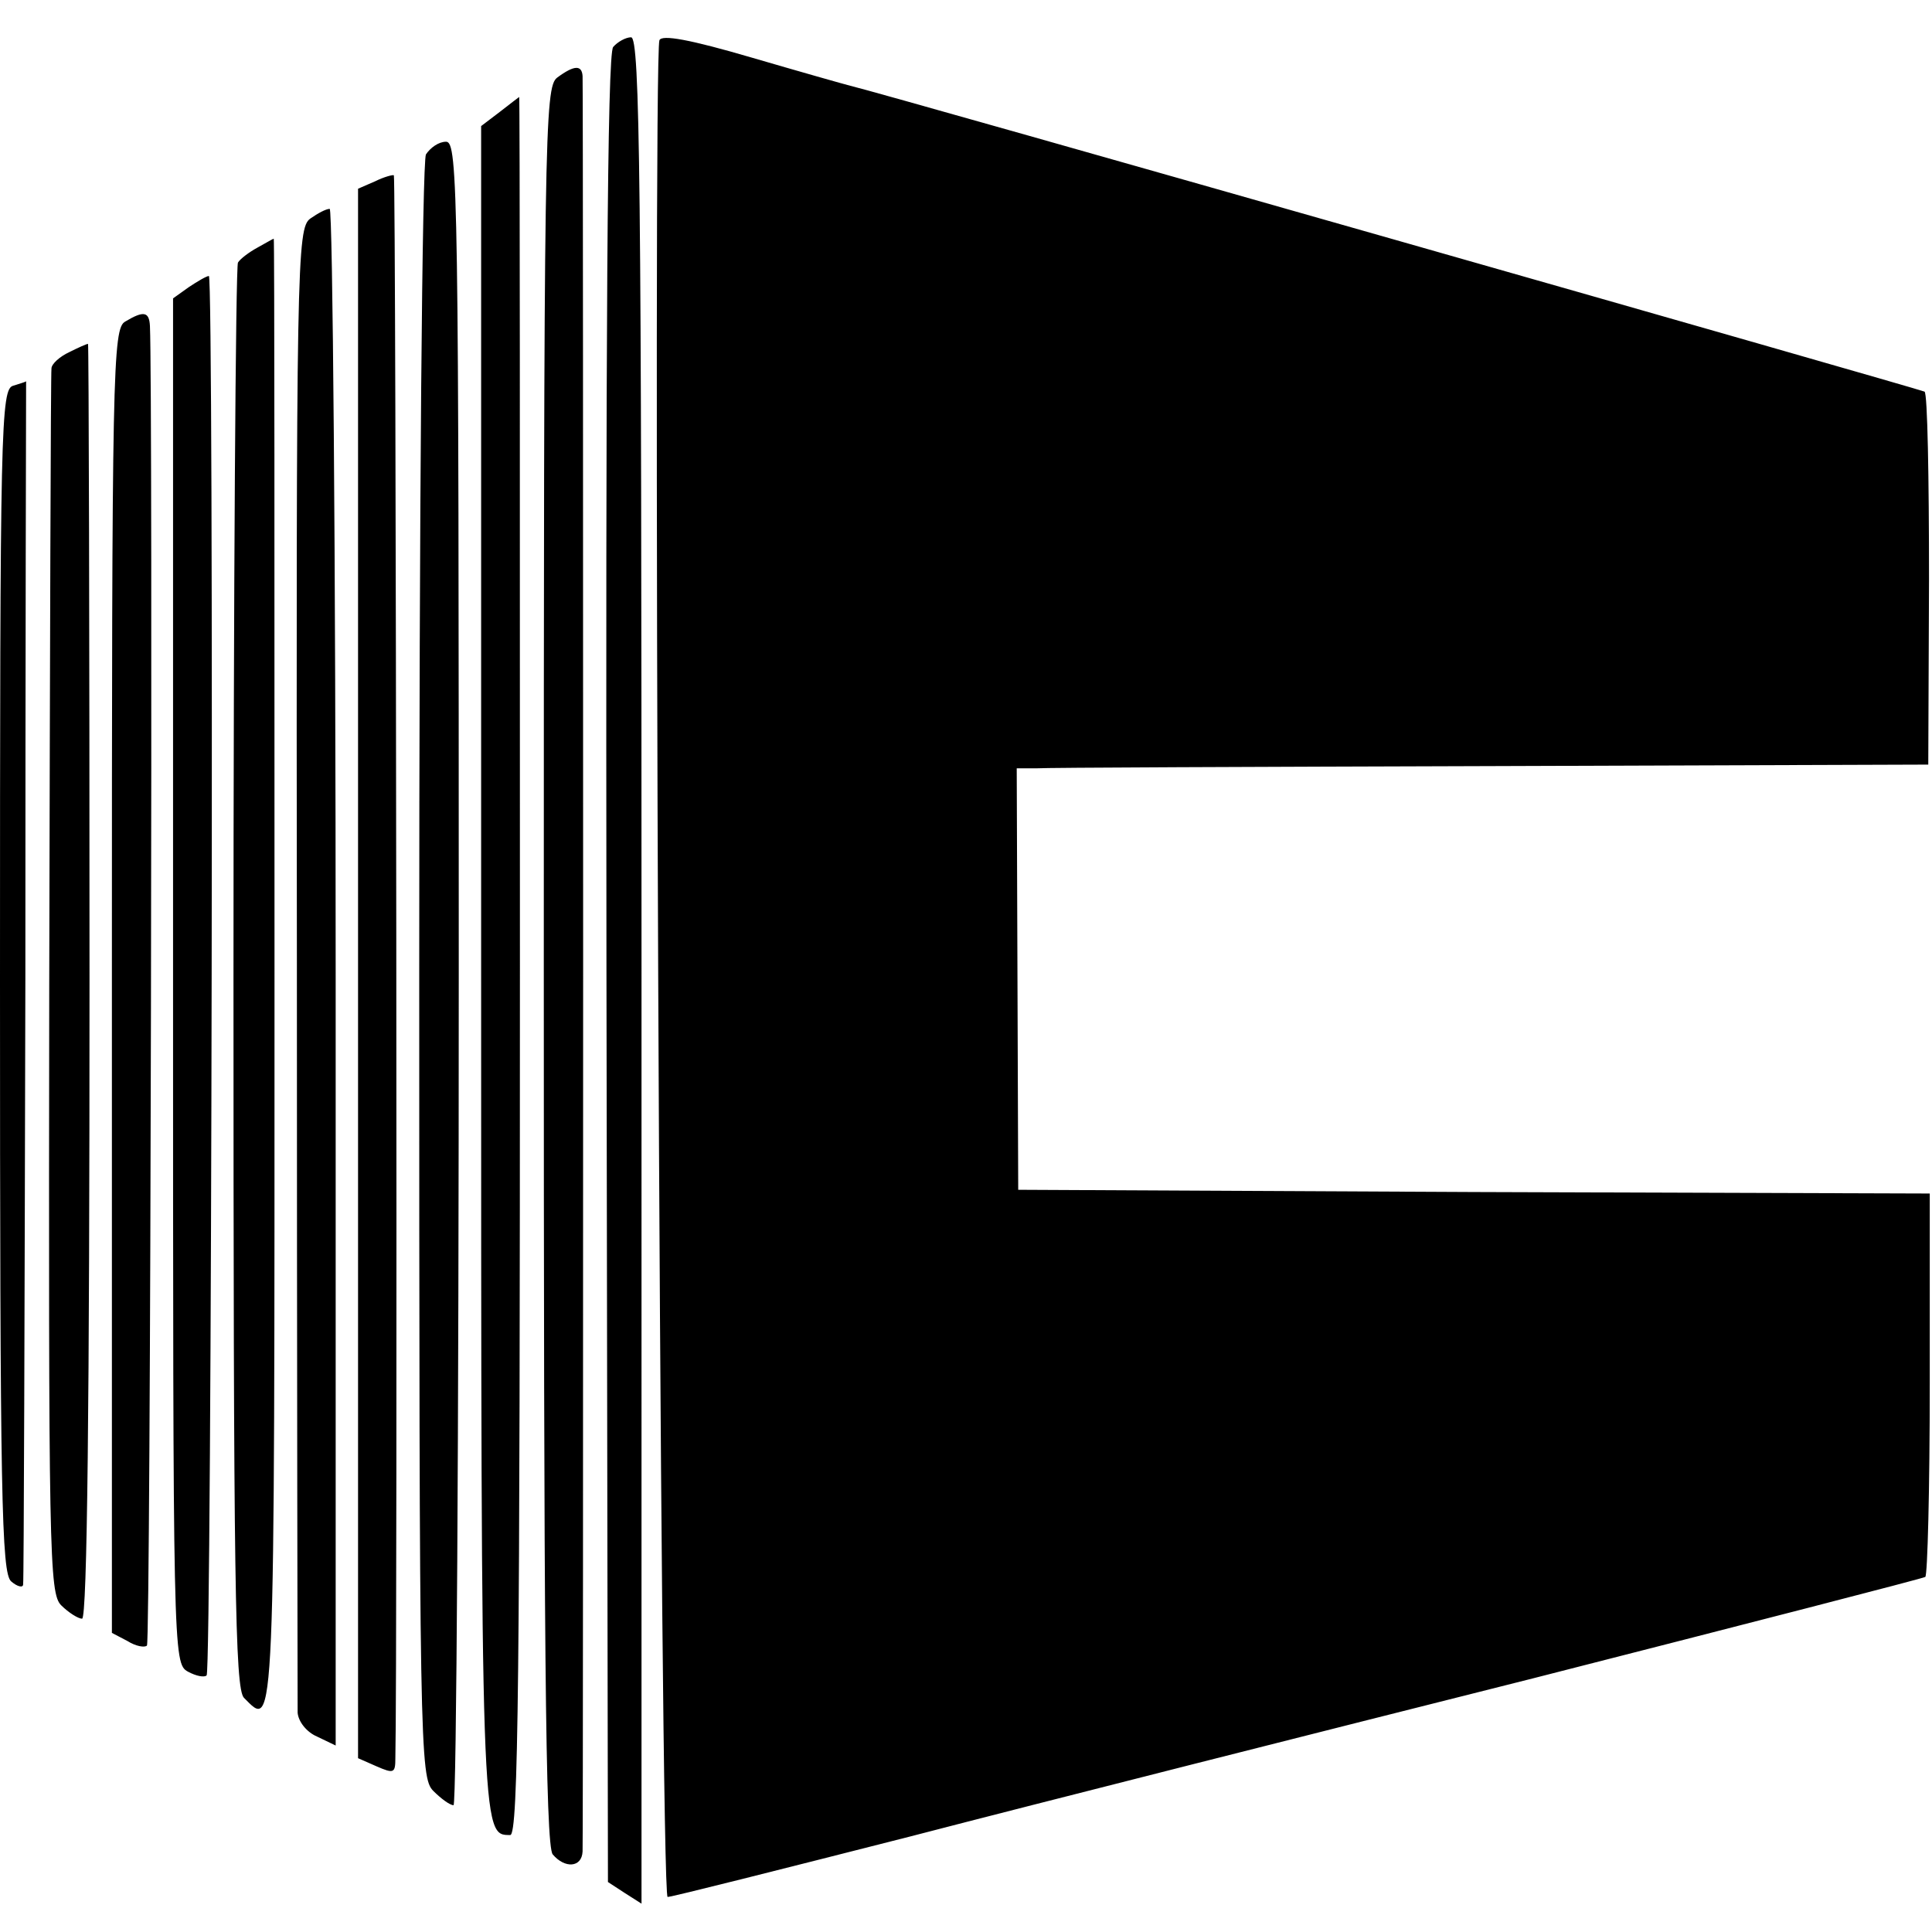 <svg version="1" xmlns="http://www.w3.org/2000/svg" width="345.333" height="345.333" viewBox="0 0 259 259"><path d="M88.4 5.4c-.9 2.5.1 249.1 1.1 248.9.6 0 15.2-3.7 32.5-8.1 17.3-4.5 54.9-14 83.5-21.2 28.6-7.3 52.3-13.4 52.6-13.6.3-.2.6-11.8.6-25.9V160l-61.1-.2-61.1-.3-.1-28.3-.1-28.2h2.6c1.4-.1 28.9-.2 61.1-.3l58.5-.2.1-24.8c0-13.6-.2-25-.6-25.2-.5-.3-140.4-40.2-144-41-.8-.2-6.8-1.9-13.3-3.8-8.2-2.4-12-3.1-12.3-2.3zM82.2 6.3c-.8.9-1 38.2-.9 123.6l.2 122.4 2.3 1.5 2.2 1.4V130.1C86 24.5 85.8 5 84.6 5c-.7 0-1.8.6-2.4 1.3zM74.7 10.4c-1.7 1.3-1.8 6.9-1.8 119.1 0 89.6.2 118 1.2 119.1 1.6 1.9 3.9 1.8 4-.4.1-2.3.1-236.3 0-238-.1-1.5-1.1-1.5-3.4.2zM67 15l-2.5 1.9v112.7c0 117.1 0 116.4 3.9 116.4 1.1 0 1.3-21 1.3-116.5 0-64.1 0-116.5-.1-116.5 0 0-1.2.9-2.6 2zM57.1 20.7c-.5 1.1-.9 45.9-.9 109.7 0 104.5.1 107.9 1.9 109.7 1 1 2.2 1.9 2.7 1.9.4 0 .7-50.2.7-111.5C61.5 25.8 61.4 19 59.8 19c-1 0-2.1.8-2.7 1.7zM50.3 24.3l-2.3 1v210.4l2.5 1.1c2.3 1 2.5.9 2.5-1.1.3-12.1.1-211.9-.2-212.2-.1-.1-1.3.2-2.5.8zM41.6 29.3c-1.8 1.3-1.9 5.7-1.8 99.8 0 54.1.1 99.3.1 100.5.1 1.2 1.2 2.6 2.6 3.2L45 234V131c0-56.7-.4-103-.8-103-.5 0-1.6.6-2.6 1.3zM34.5 33.2c-1.1.6-2.3 1.5-2.6 2-.3.5-.6 43.7-.6 95.9 0 81.3.2 95.2 1.4 96.5 4.2 4.2 4.1 6.6 4.1-97.1 0-54.2 0-98.5-.1-98.5s-1.1.6-2.2 1.2zM25.3 38.5L23.2 40v91.5c0 90.5 0 91.5 2 92.6 1.1.6 2.2.8 2.5.5.7-.7 1-187.6.3-187.6-.3 0-1.5.7-2.7 1.5zM16.8 43.1c-1.7.9-1.8 6.2-1.8 88.4v87.4l2.1 1.1c1.1.7 2.3.9 2.6.6.5-.4.8-168.2.4-176.9-.1-1.9-.8-2.1-3.3-.6zM9.3 47.2c-1.3.6-2.4 1.6-2.4 2.2-.1.6-.2 37.8-.3 82.6-.1 76.4 0 81.6 1.6 83.2 1 1 2.3 1.8 2.8 1.8.7 0 1-29.2 1-85.5 0-47-.1-85.5-.2-85.4-.2 0-1.3.5-2.5 1.1zM1.8 51.7C.1 52.1 0 56.8 0 131.5c0 69.2.2 79.4 1.5 80.5.8.7 1.6.9 1.6.4.1-.5.2-37 .3-81.2 0-44.1.1-80.1.1-80.1 0 .1-.8.3-1.7.6z"/></svg>